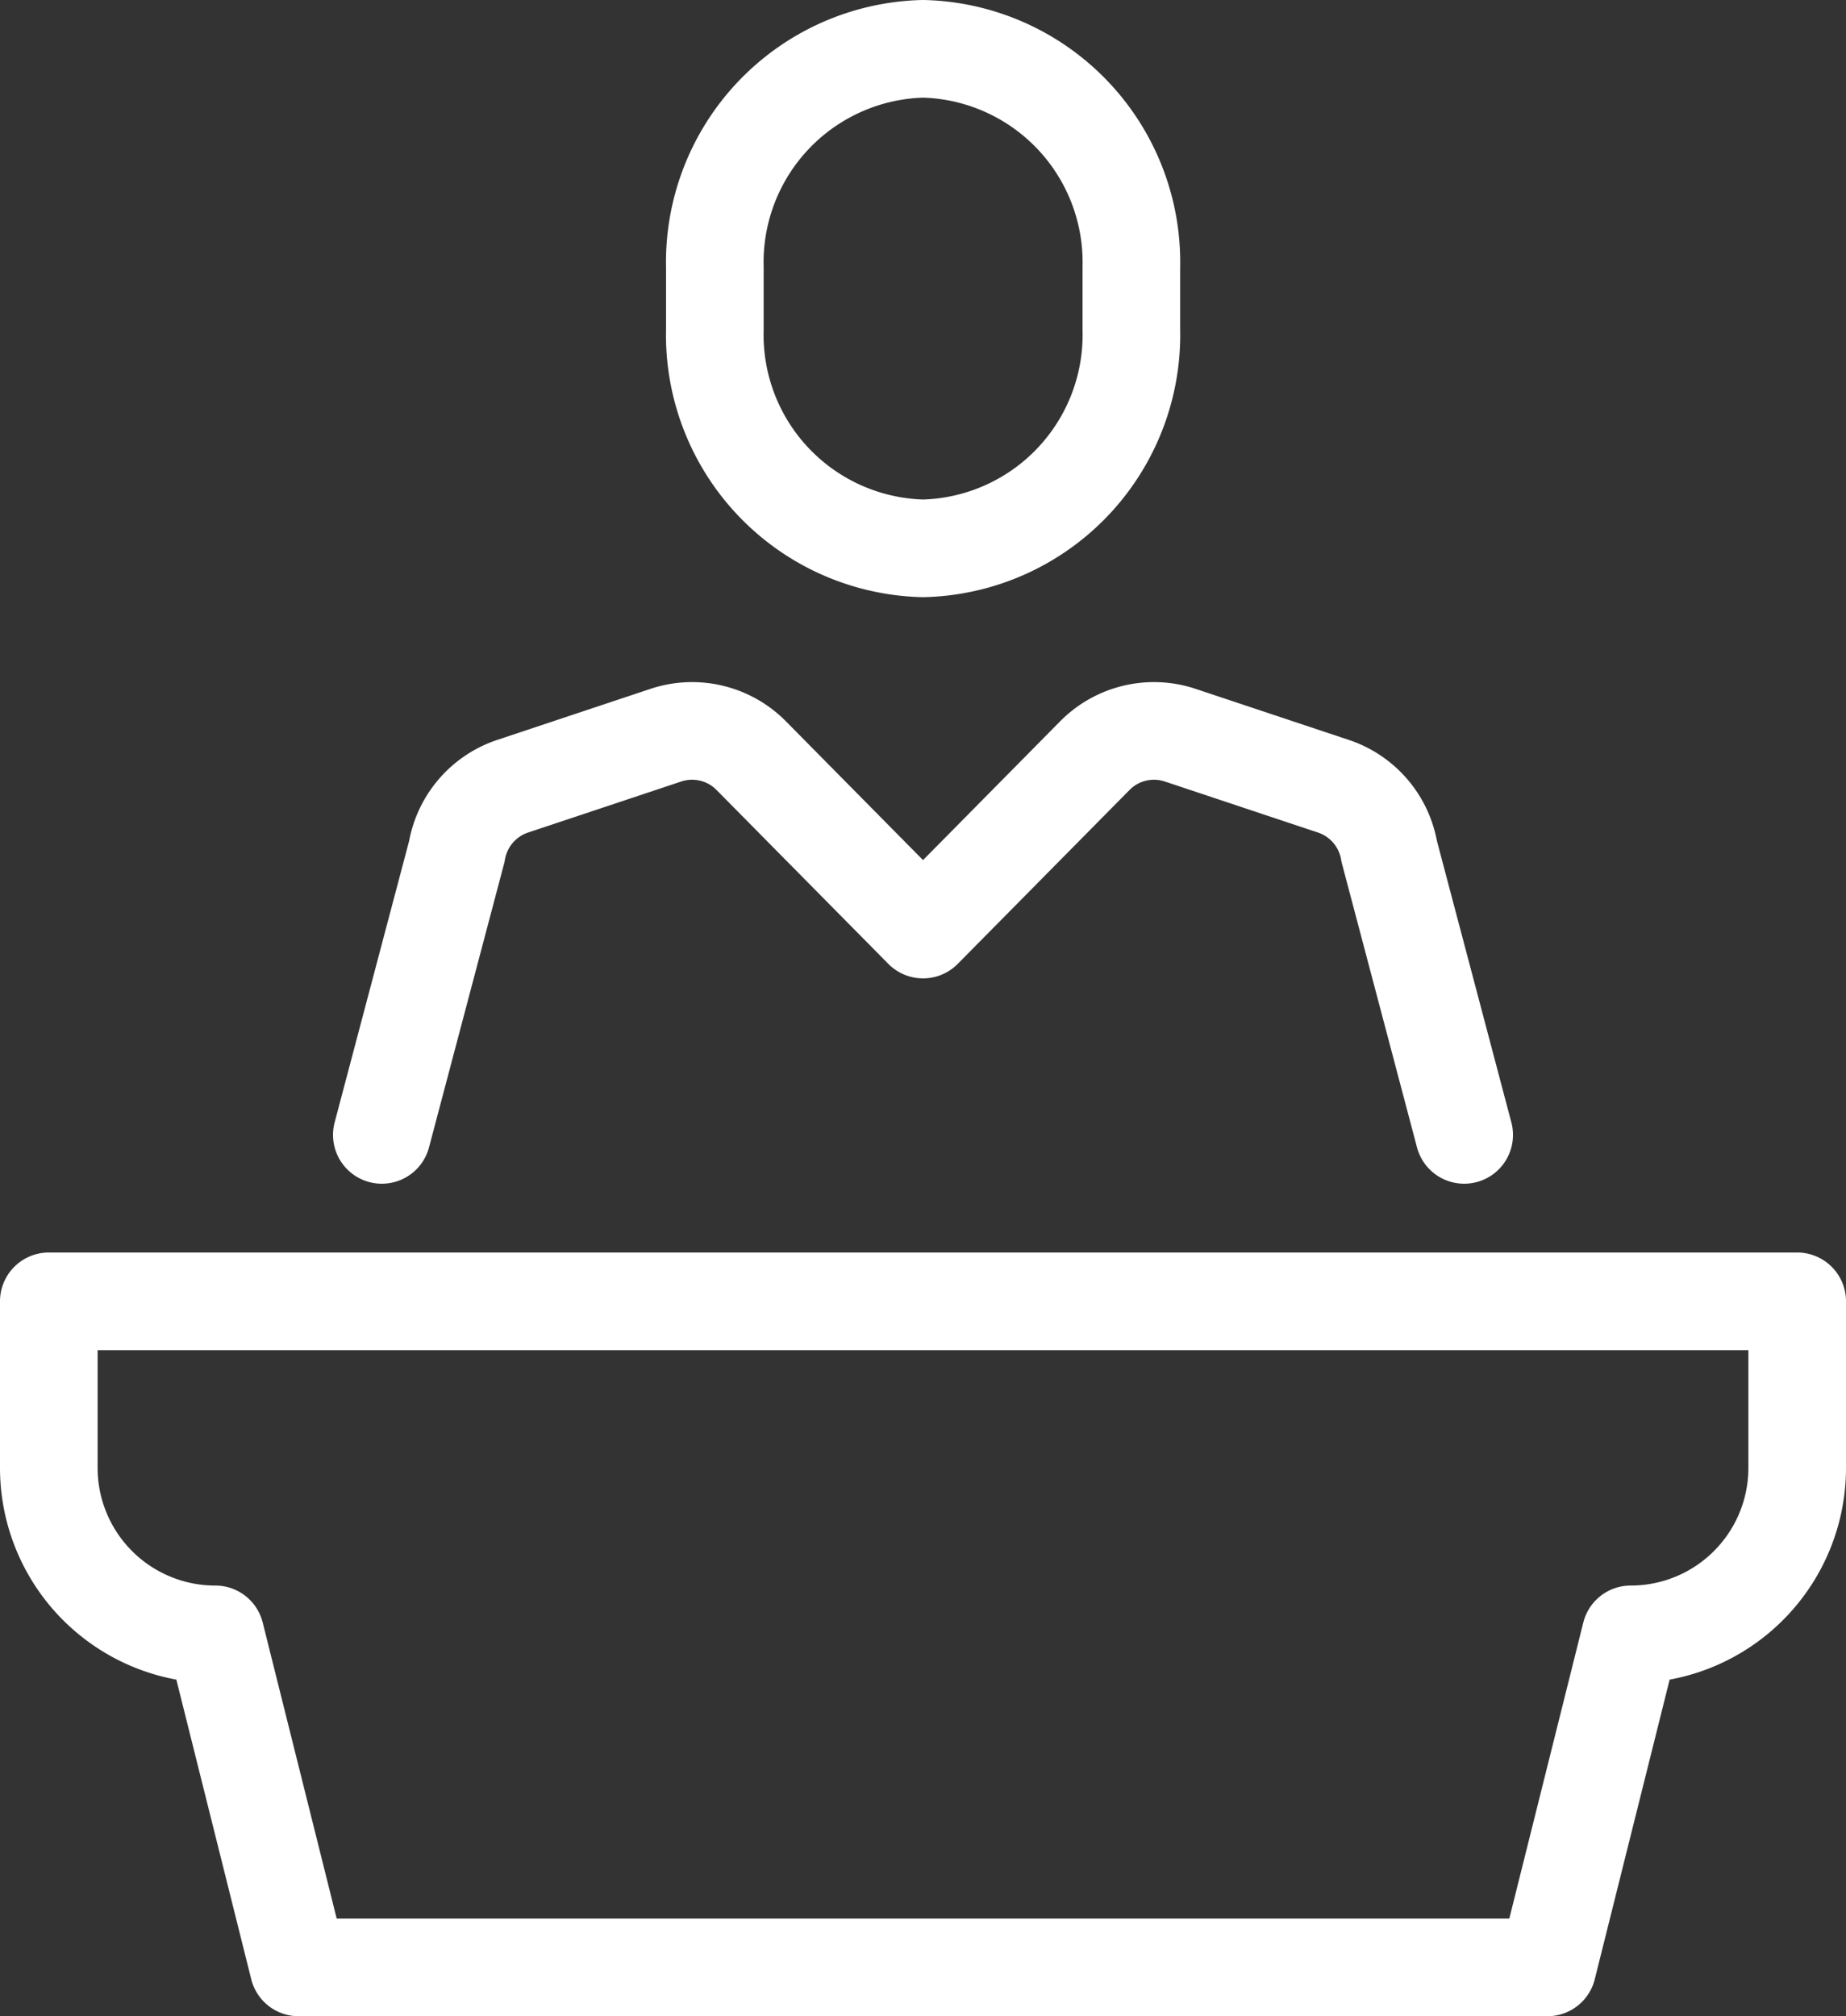 <svg xmlns="http://www.w3.org/2000/svg" width="28.365" height="30.979" viewBox="0 0 28.365 30.979">
  <rect x="0" y="0" width="28.365" height="30.979" fill="#333333" stroke="none"/>
  <g id="グループ_87" data-name="グループ 87" transform="translate(0.75 0.75)">
    <path id="パス_89" data-name="パス 89" d="M4.5,14.9l1.153-4.357a1.28,1.28,0,0,1,.857-1l2.353-.784a1.276,1.276,0,0,1,1.314.315l2.639,2.671,2.639-2.671a1.276,1.276,0,0,1,1.314-.315l2.353.784a1.28,1.28,0,0,1,.857,1L21.131,14.9" transform="translate(0.617 1.787)" fill="none" stroke="#fff" stroke-linecap="round" stroke-linejoin="round" stroke-width="1.5"/>
    <path id="パス_90" data-name="パス 90" d="M14.9,3.858A3.281,3.281,0,0,0,11.7.5,3.281,3.281,0,0,0,8.5,3.858v.959a3.281,3.281,0,0,0,3.2,3.358,3.281,3.281,0,0,0,3.2-3.358Z" transform="translate(1.734 -0.5)" fill="none" stroke="#fff" stroke-linecap="round" stroke-linejoin="round" stroke-width="1.5"/>
    <path id="パス_91" data-name="パス 91" d="M.5,15.543V18.1A2.558,2.558,0,0,0,3.059,20.66l1.279,5.117H23.527l1.279-5.117A2.558,2.558,0,0,0,27.365,18.1V15.543Z" transform="translate(-0.5 3.701)" fill="none" stroke="#fff" stroke-linecap="round" stroke-linejoin="round" stroke-width="1.5"/>
  </g>
</svg>
